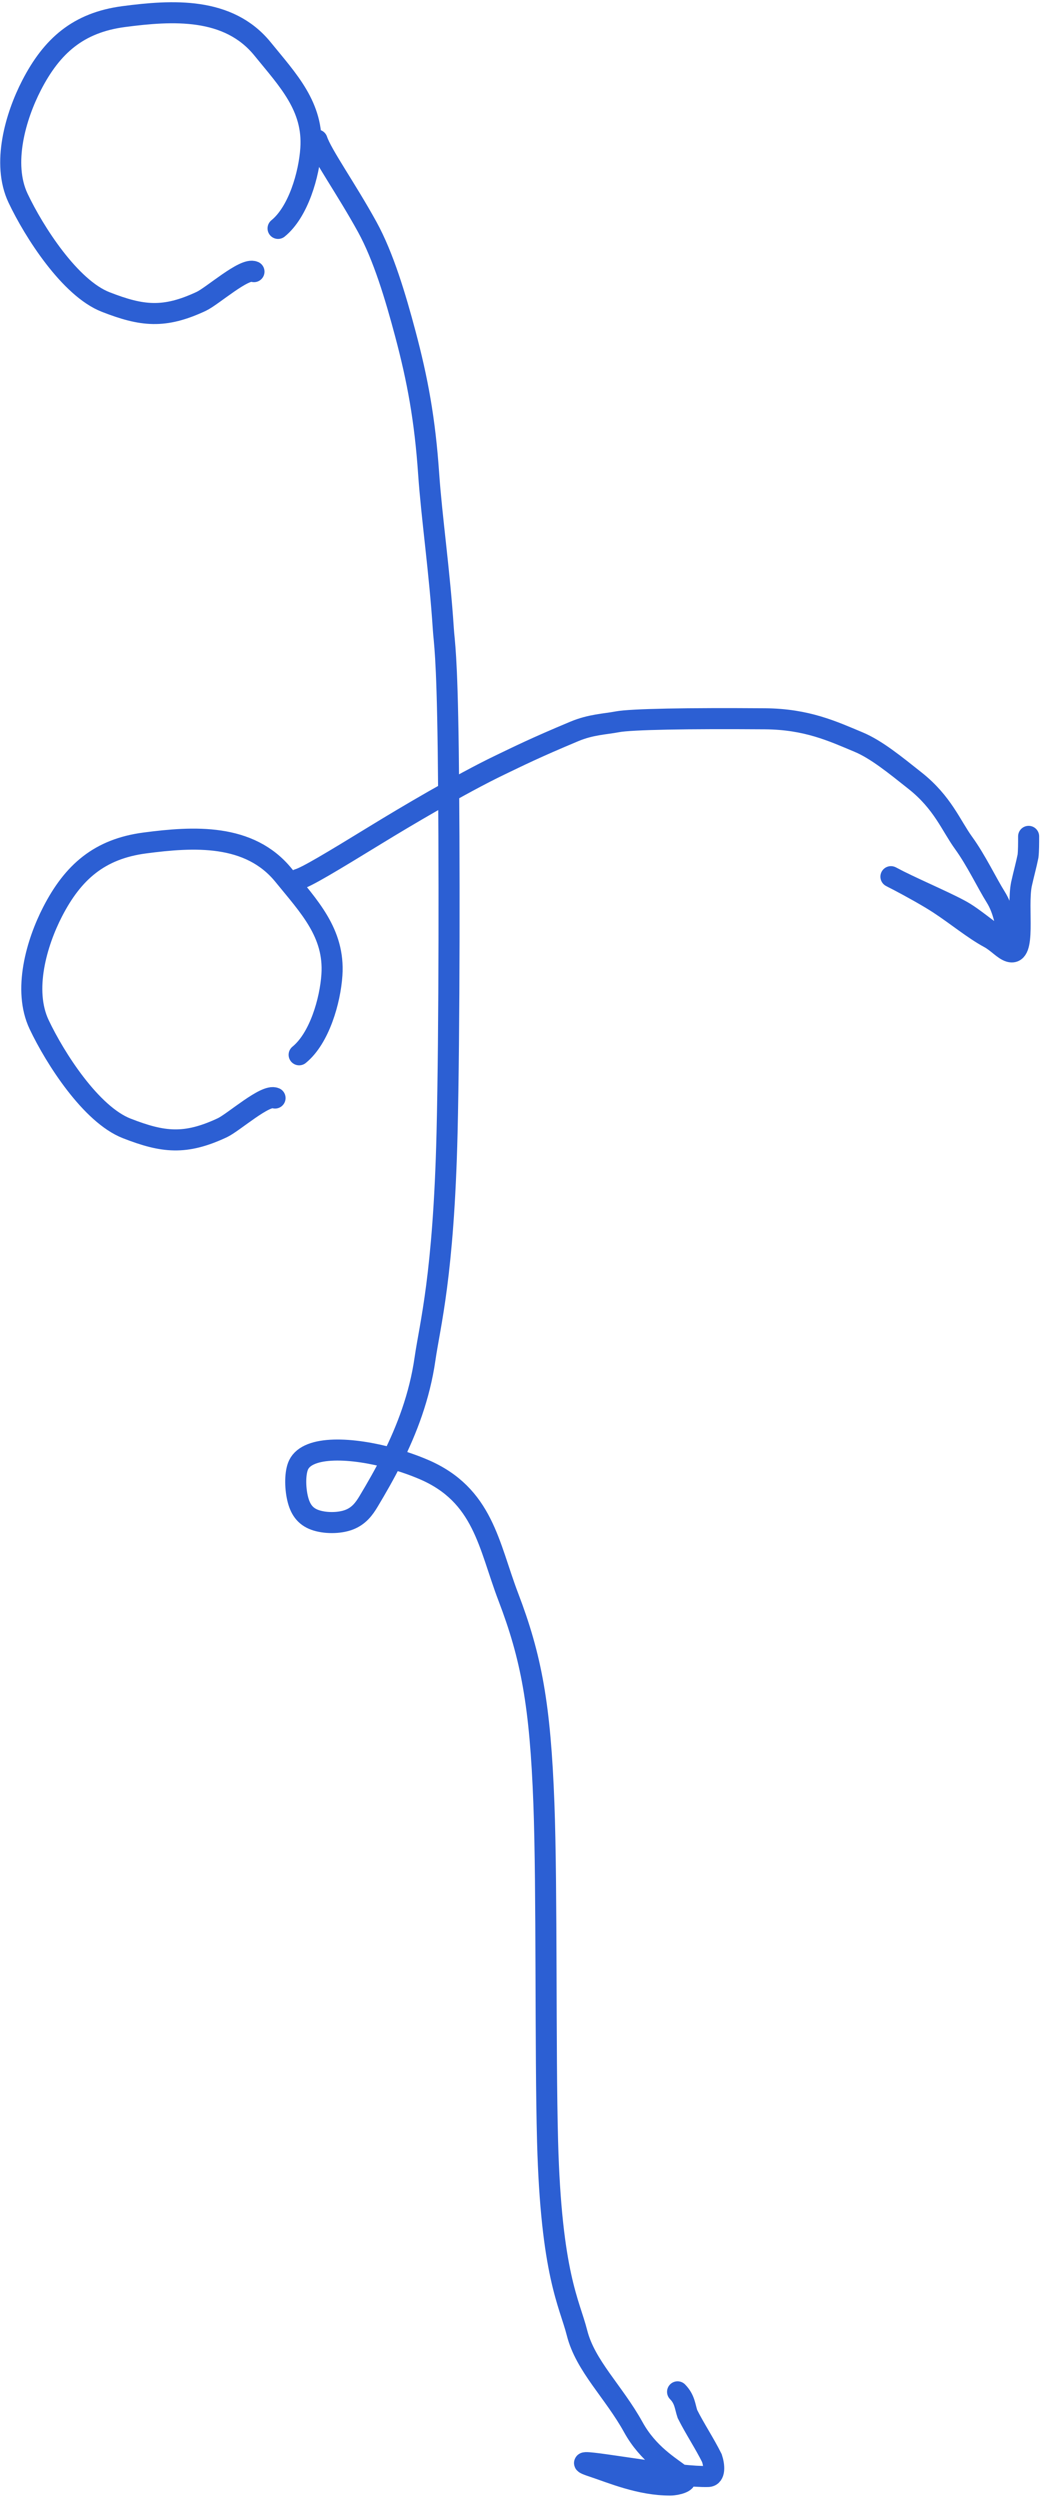 <?xml version="1.0" encoding="UTF-8"?> <svg xmlns="http://www.w3.org/2000/svg" width="198" height="475" viewBox="0 0 198 475" fill="none"><path d="M56.841 200.397C60.694 197.268 62.744 190.137 63.071 185.215C63.601 177.236 58.708 172.225 53.895 166.298C47.386 158.283 36.748 158.942 27.532 160.151C18.876 161.286 13.87 165.709 10.007 173.195C6.962 179.097 4.331 188.095 7.437 194.653C10.467 201.051 17.304 211.735 24.081 214.379C30.998 217.078 35.195 217.549 42.231 214.261C44.372 213.261 50.462 207.796 52.265 208.612M52.837 43.395C56.69 40.266 58.74 33.135 59.067 28.213C59.597 20.234 54.704 15.223 49.891 9.296C43.382 1.281 32.744 1.94 23.528 3.149C14.872 4.284 9.866 8.707 6.003 16.193C2.958 22.095 0.327 31.093 3.433 37.651C6.463 44.05 13.3 54.733 20.077 57.377C26.995 60.076 31.191 60.547 38.227 57.259C40.368 56.259 46.459 50.794 48.261 51.61M60.247 26.607C61.169 29.389 65.811 35.89 69.788 43.125C72.86 48.712 75.15 56.386 77.016 63.397C79.345 72.143 80.742 79.705 81.448 89.946C82.031 98.402 83.538 108.589 84.244 119.536C84.411 122.127 84.936 123.967 85.174 142.45C85.412 160.932 85.412 195.995 84.95 215.211C84.297 242.433 81.693 251.666 80.756 258.188C79.732 265.316 77.296 271.627 74.561 277.1M74.561 277.1C73.085 280.054 71.522 282.763 70.047 285.226C69.179 286.675 68.188 288.015 66.328 288.728C64.469 289.441 61.701 289.441 59.813 288.749C57.926 288.057 57.003 286.673 56.528 284.576C56.052 282.479 56.052 279.711 56.745 278.285C58.547 274.571 66.871 274.957 74.561 277.1ZM74.561 277.1C76.63 277.676 78.653 278.38 80.49 279.165C91.872 284.03 92.849 293.607 96.582 303.38C100.951 314.816 102.65 323.903 103.349 342.623C103.961 359.026 103.586 389.486 104.048 406.787C104.723 432.127 108.228 437.607 109.64 443.206C111.224 449.487 116.616 454.383 120.349 461.143C123.174 466.259 127.319 468.608 129.33 470.201M129.33 470.201C129.666 470.466 129.942 470.711 130.142 470.943C130.604 471.478 128.779 472.111 127.374 472.118C121.605 472.146 116.197 469.79 112.674 468.63C106.359 466.55 120.132 469.257 129.33 470.201ZM129.33 470.201C131.395 470.413 133.228 470.536 134.553 470.496C135.928 470.455 135.742 468.42 135.28 467.015C133.896 464.226 132.023 461.416 130.625 458.627C130.149 457.222 130.149 455.837 128.751 454.411M56.679 167.061C58.257 166.612 62.774 163.904 71.839 158.35C76.485 155.503 87.442 148.965 95.099 145.298C98.493 143.673 101.565 142.121 109.143 138.954C112.297 137.637 114.946 137.583 117.321 137.131C119.912 136.637 130.736 136.447 145.359 136.56C153.332 136.621 158.247 138.937 163.128 140.975C166.505 142.384 170.043 145.278 173.901 148.339C179.123 152.483 180.711 156.843 183.092 160.132C185.509 163.471 187.513 167.727 189.218 170.452C190.761 172.92 191.146 175.891 191.605 178.167C192.087 180.551 186.629 175.456 183.34 173.418C180.905 171.91 174.97 169.409 170.806 167.334M170.806 167.334C170.388 167.126 169.988 166.922 169.612 166.724C168.847 166.322 169.506 166.647 170.806 167.334ZM170.806 167.334C172.783 168.379 176.246 170.263 178.438 171.7C181.812 173.911 185.01 176.571 187.966 178.167C189.518 179.004 190.69 180.435 191.823 180.779C195.072 181.764 193.187 172.517 194.095 167.986C194.548 165.945 195.004 164.346 195.344 162.652C195.459 161.632 195.459 160.285 195.459 158.897" stroke="#2C5FD3" stroke-width="4" stroke-linecap="round"></path></svg> 